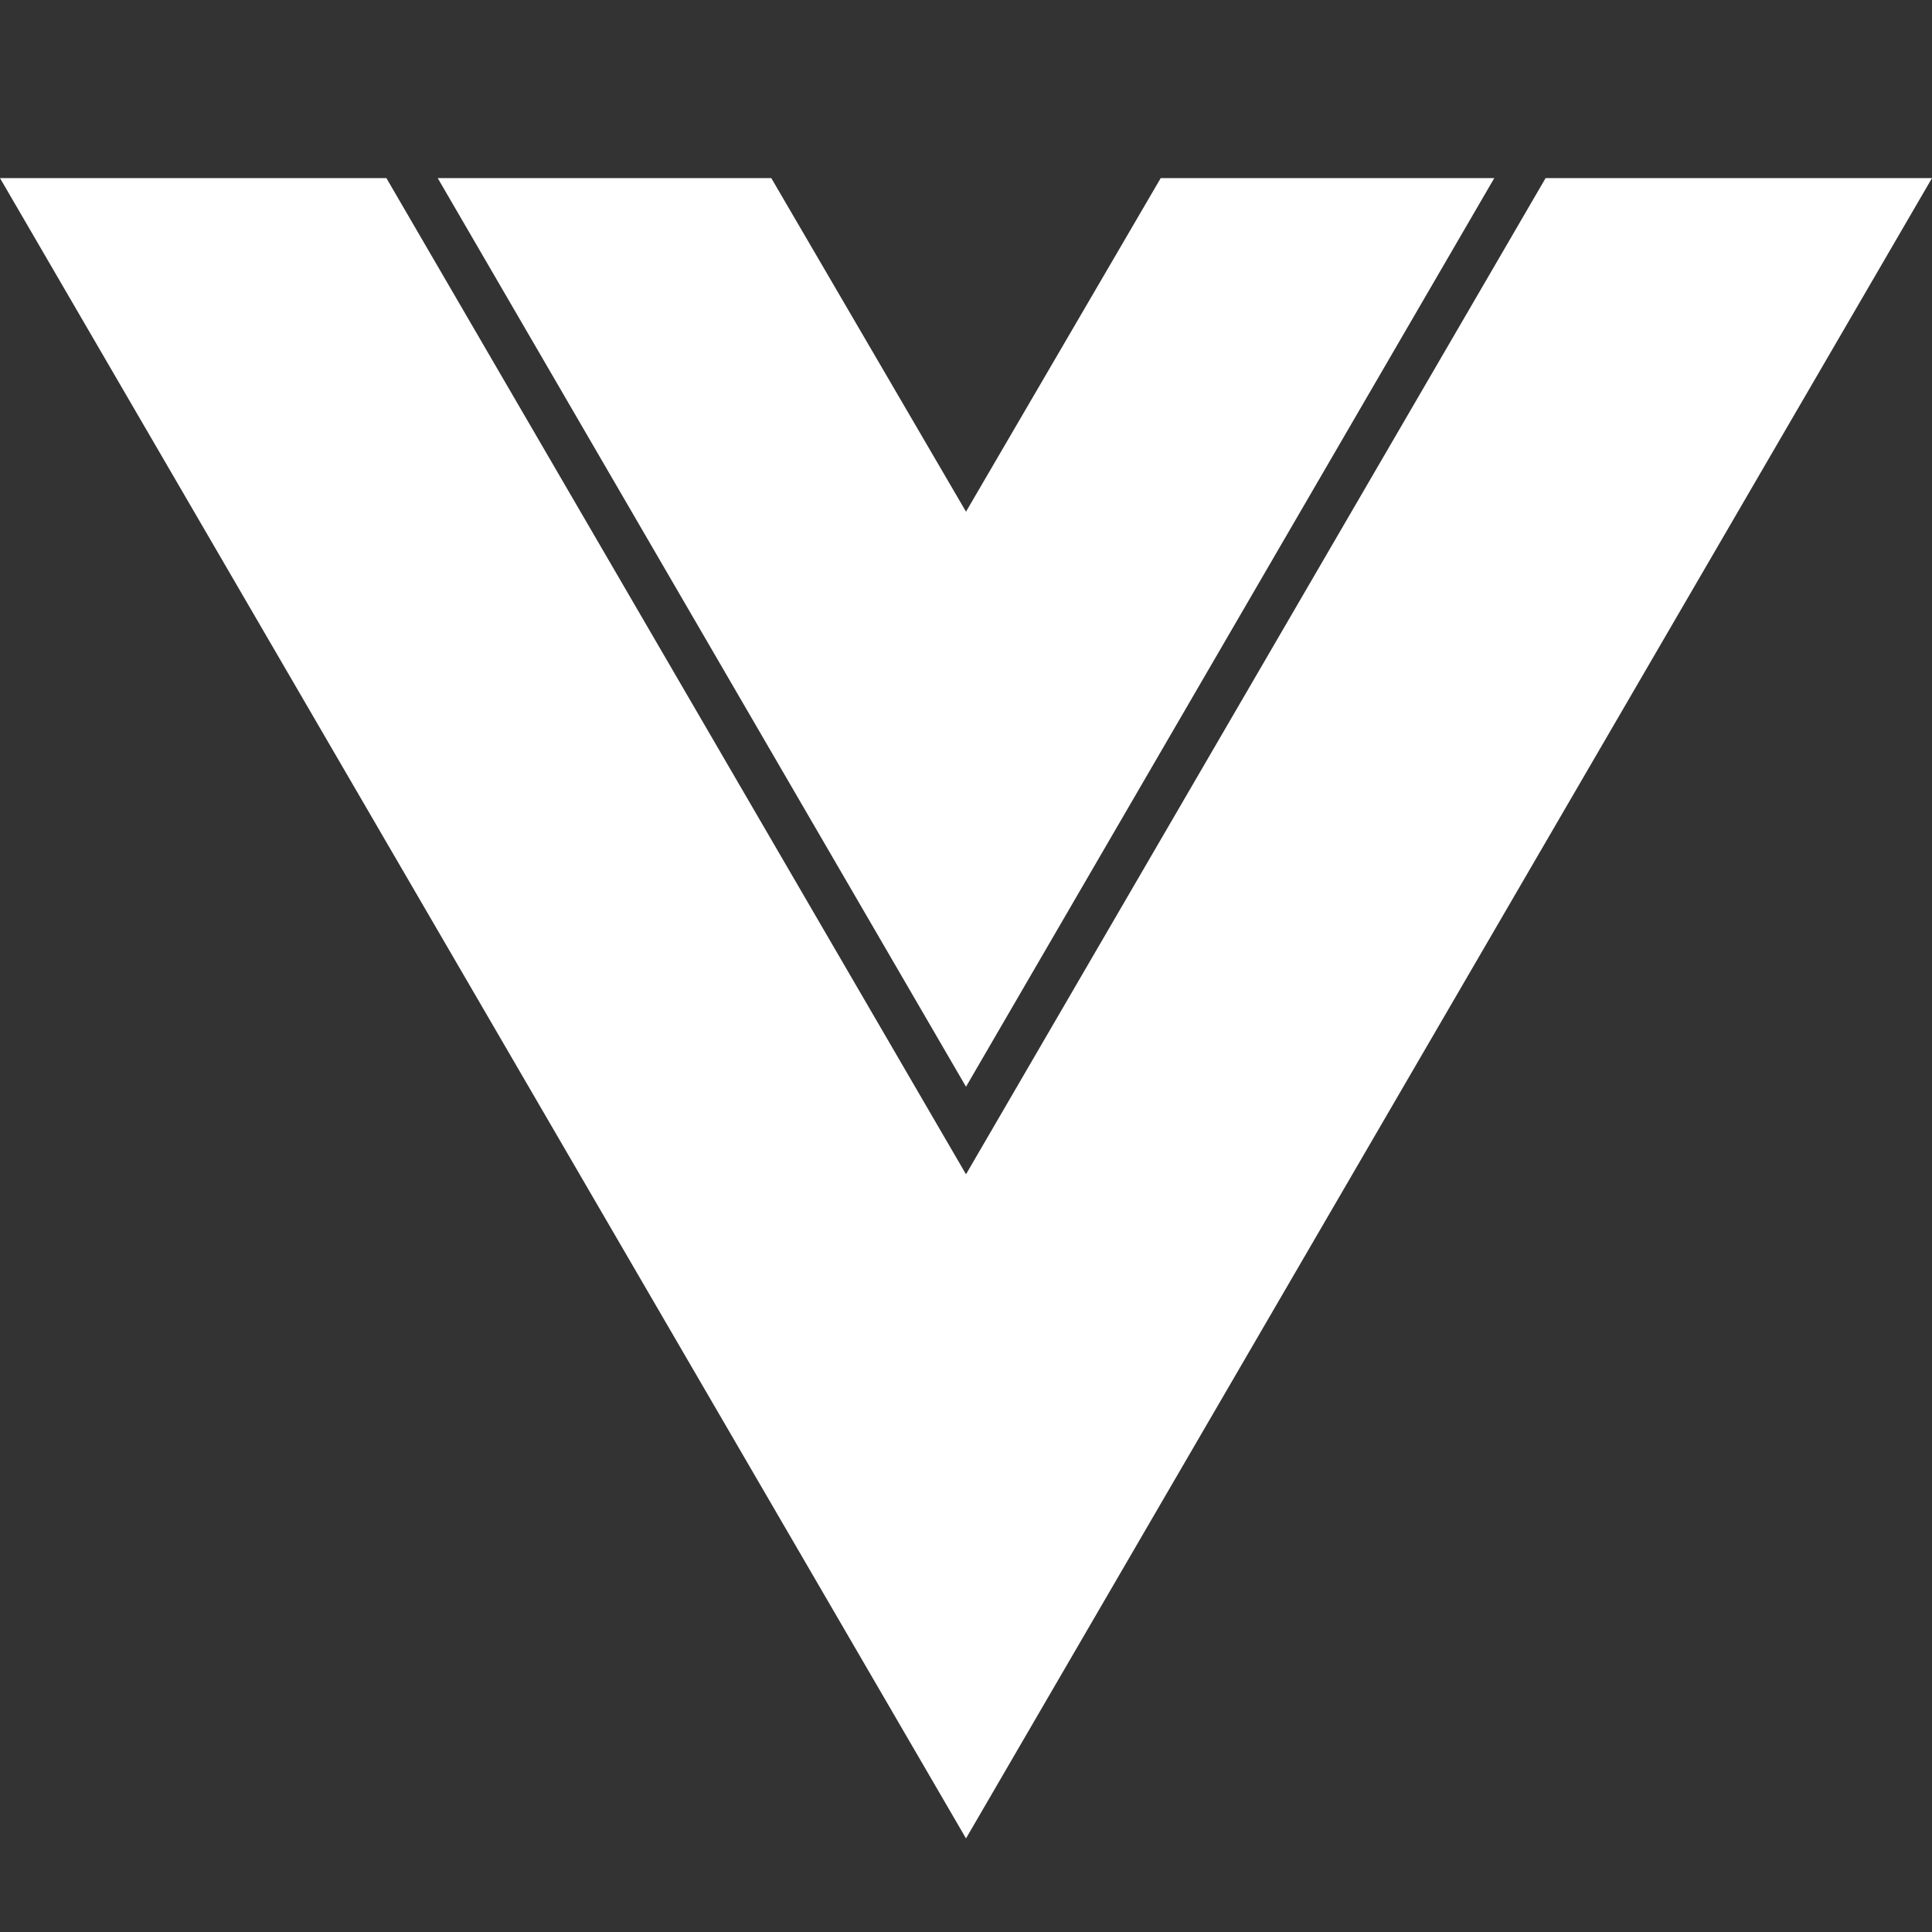<?xml version="1.0" encoding="UTF-8"?>
<svg id="Layer_1" xmlns="http://www.w3.org/2000/svg" version="1.1" viewBox="0 0 128 128">
  <rect x="0" y="0" width="128" height="128" fill="#333333" stroke="none"/>
  <!-- Generator: Adobe Illustrator 29.3.1, SVG Export Plug-In . SVG Version: 2.1.0 Build 151)  -->
  <defs>
    <style>
      .st0 {
        fill: #fff;
      }
    </style>
  </defs>
  <polygon class="st0" points="102.4 11.8 64 77.8 25.6 11.8 0 11.8 64 121.8 128 11.8 102.4 11.8"/>
  <polygon class="st0" points="76.9 11.8 64 33.9 51.1 11.8 29 11.8 64 72 99 11.8 76.9 11.8"/>
</svg>